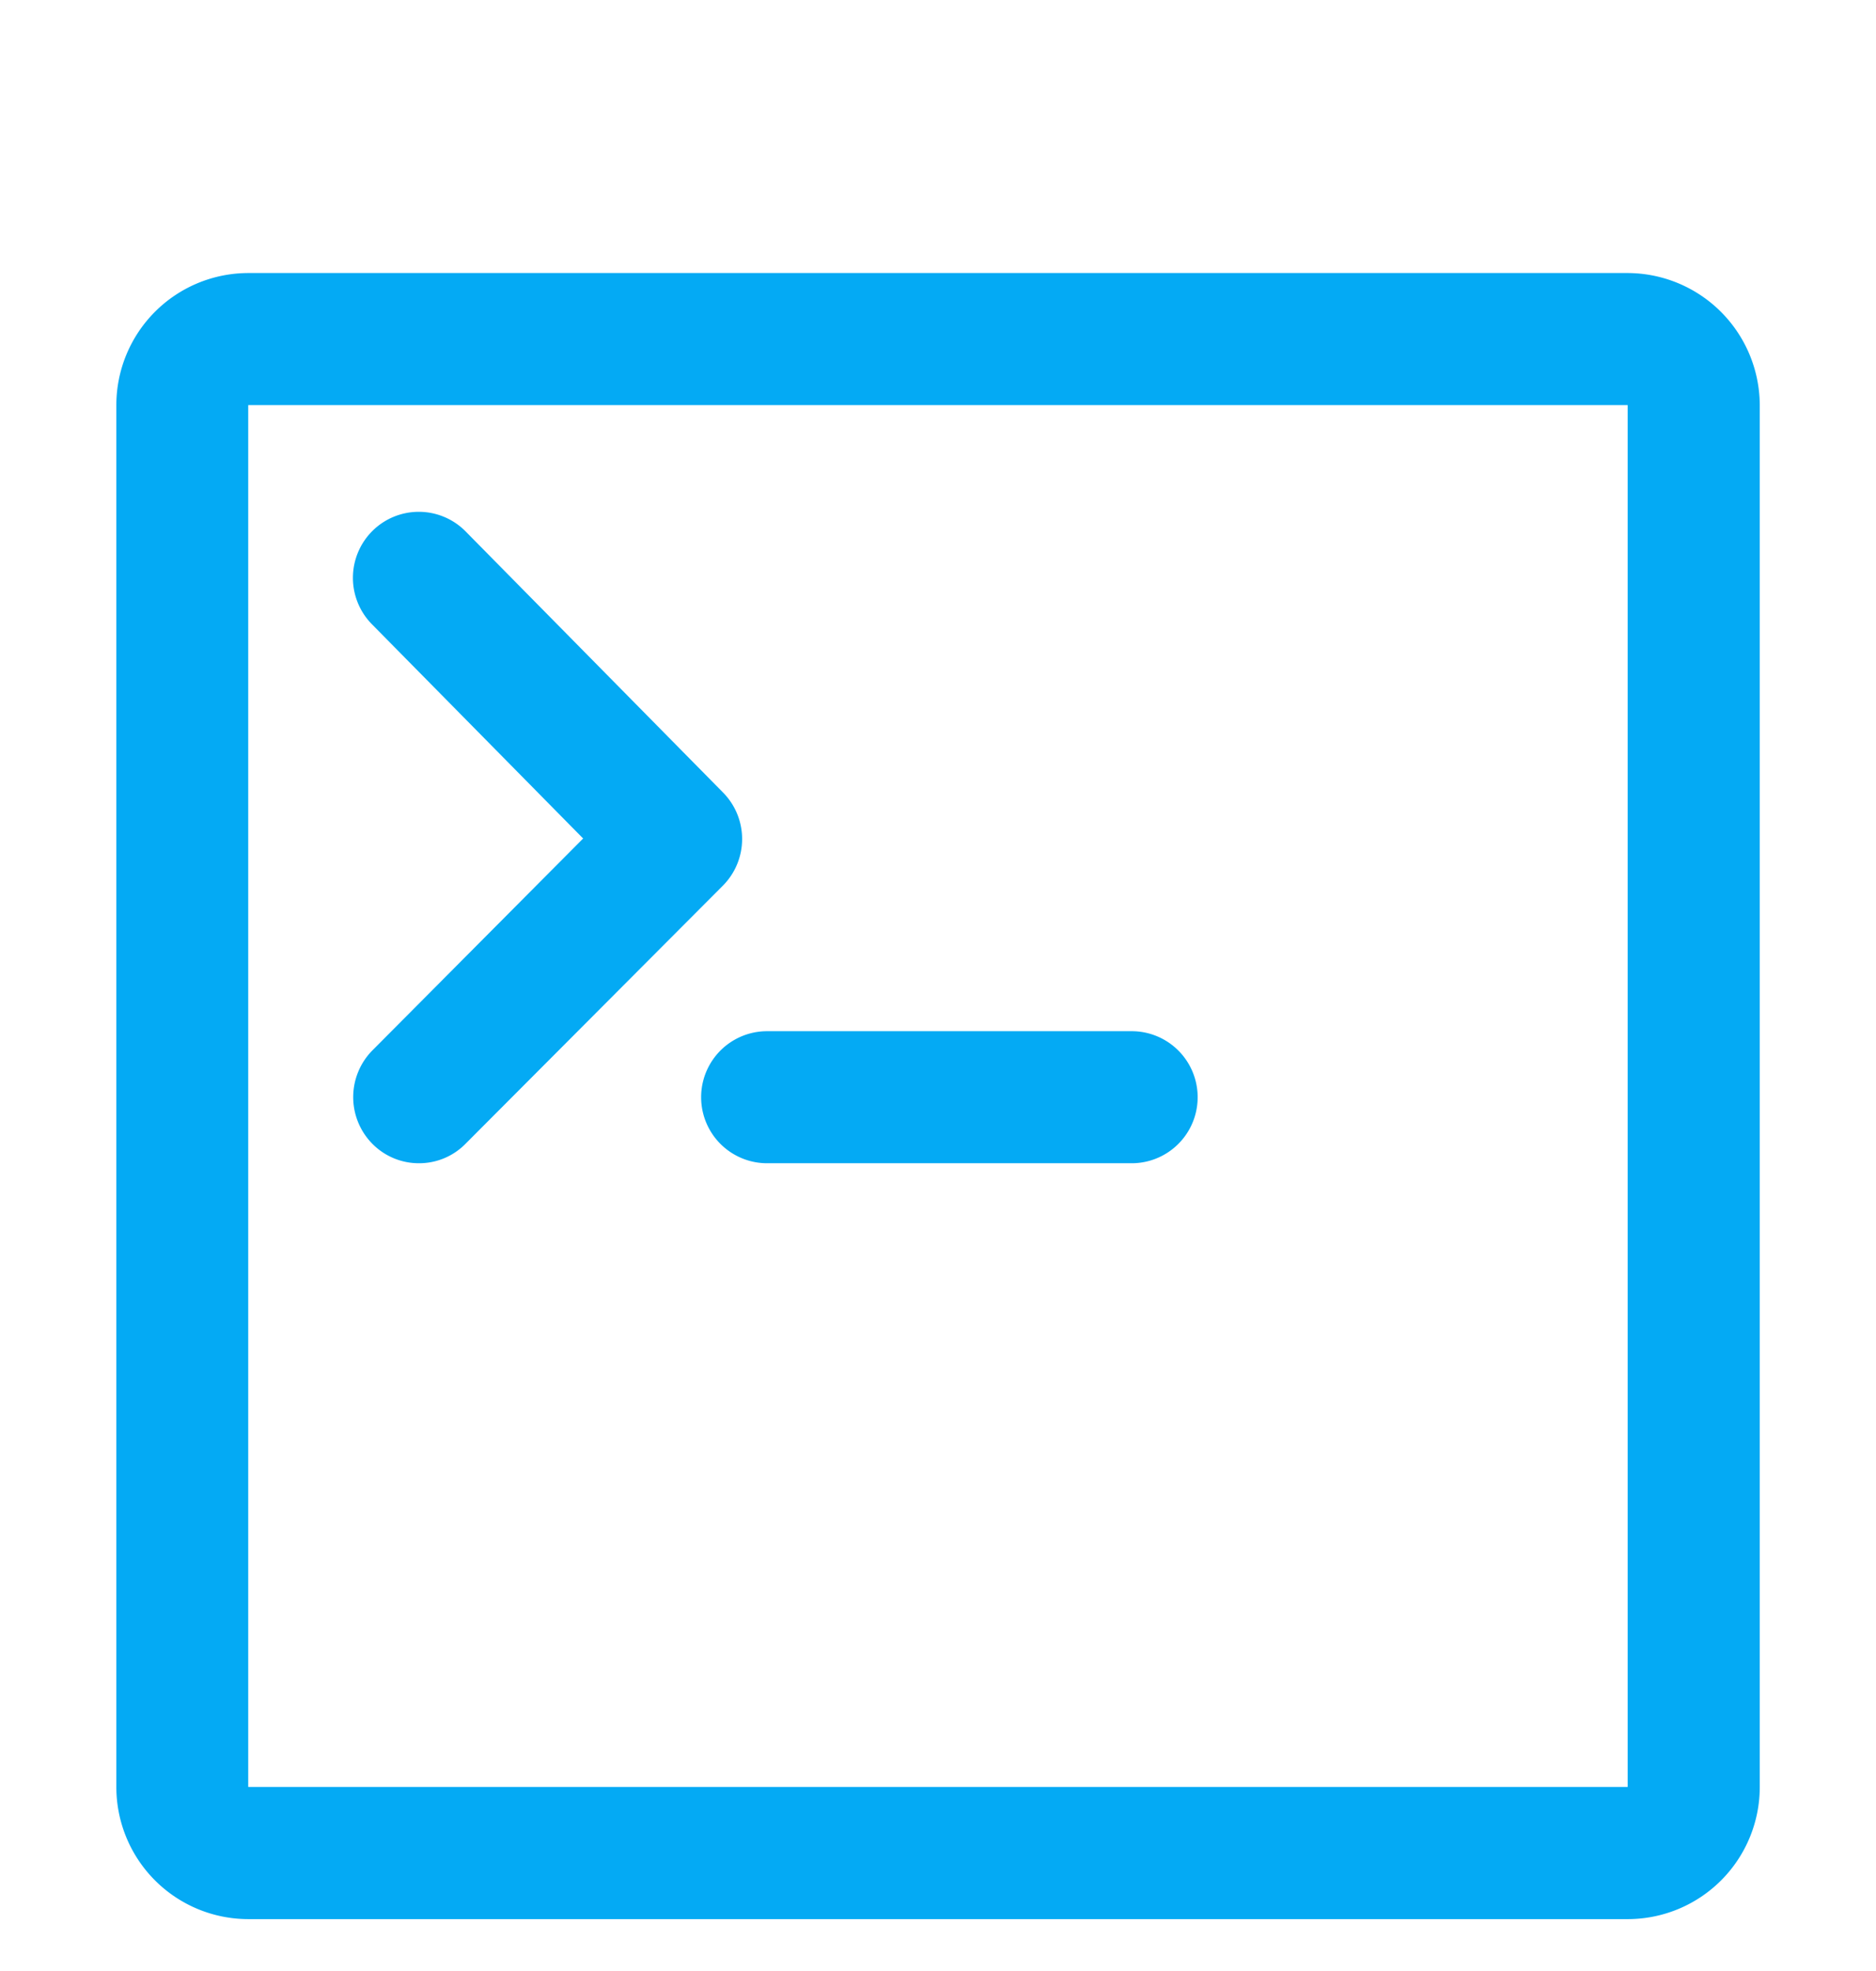 <svg xmlns="http://www.w3.org/2000/svg" width="18.109" height="19.015" viewBox="0 0 18.109 19.015">
  <g id="Group_165" data-name="Group 165" opacity="0.986">
    <g id="code-square-o" transform="translate(1.123 2.634)">
      <path id="Shape" d="M14.592,15.88H1.273A1.275,1.275,0,0,1,0,14.605V1.274A1.275,1.275,0,0,1,1.273,0H14.589a1.279,1.279,0,0,1,1.275,1.274V14.605A1.275,1.275,0,0,1,14.592,15.88ZM1.273,1.274V14.605H14.589V1.274ZM9.8,8.588h0l-3.518,0a.637.637,0,0,1,0-1.274l3.519,0a.637.637,0,0,1,0,1.274Zm-6.877,0A.63.63,0,0,1,2.471,8.4a.641.641,0,0,1,0-.9L4.506,5.455,2.467,3.388a.638.638,0,0,1,.005-.9.635.635,0,0,1,.9.005L5.855,5.01a.638.638,0,0,1,0,.9L3.371,8.4A.628.628,0,0,1,2.919,8.588Z" fill="#01a9f4" stroke="rgba(0,0,0,0)" stroke-width="1"/>
    </g>
    <rect id="Rectangle_47_Copy" data-name="Rectangle 47 Copy" width="18.109" height="18.126" fill="none"/>
  </g>
</svg>
